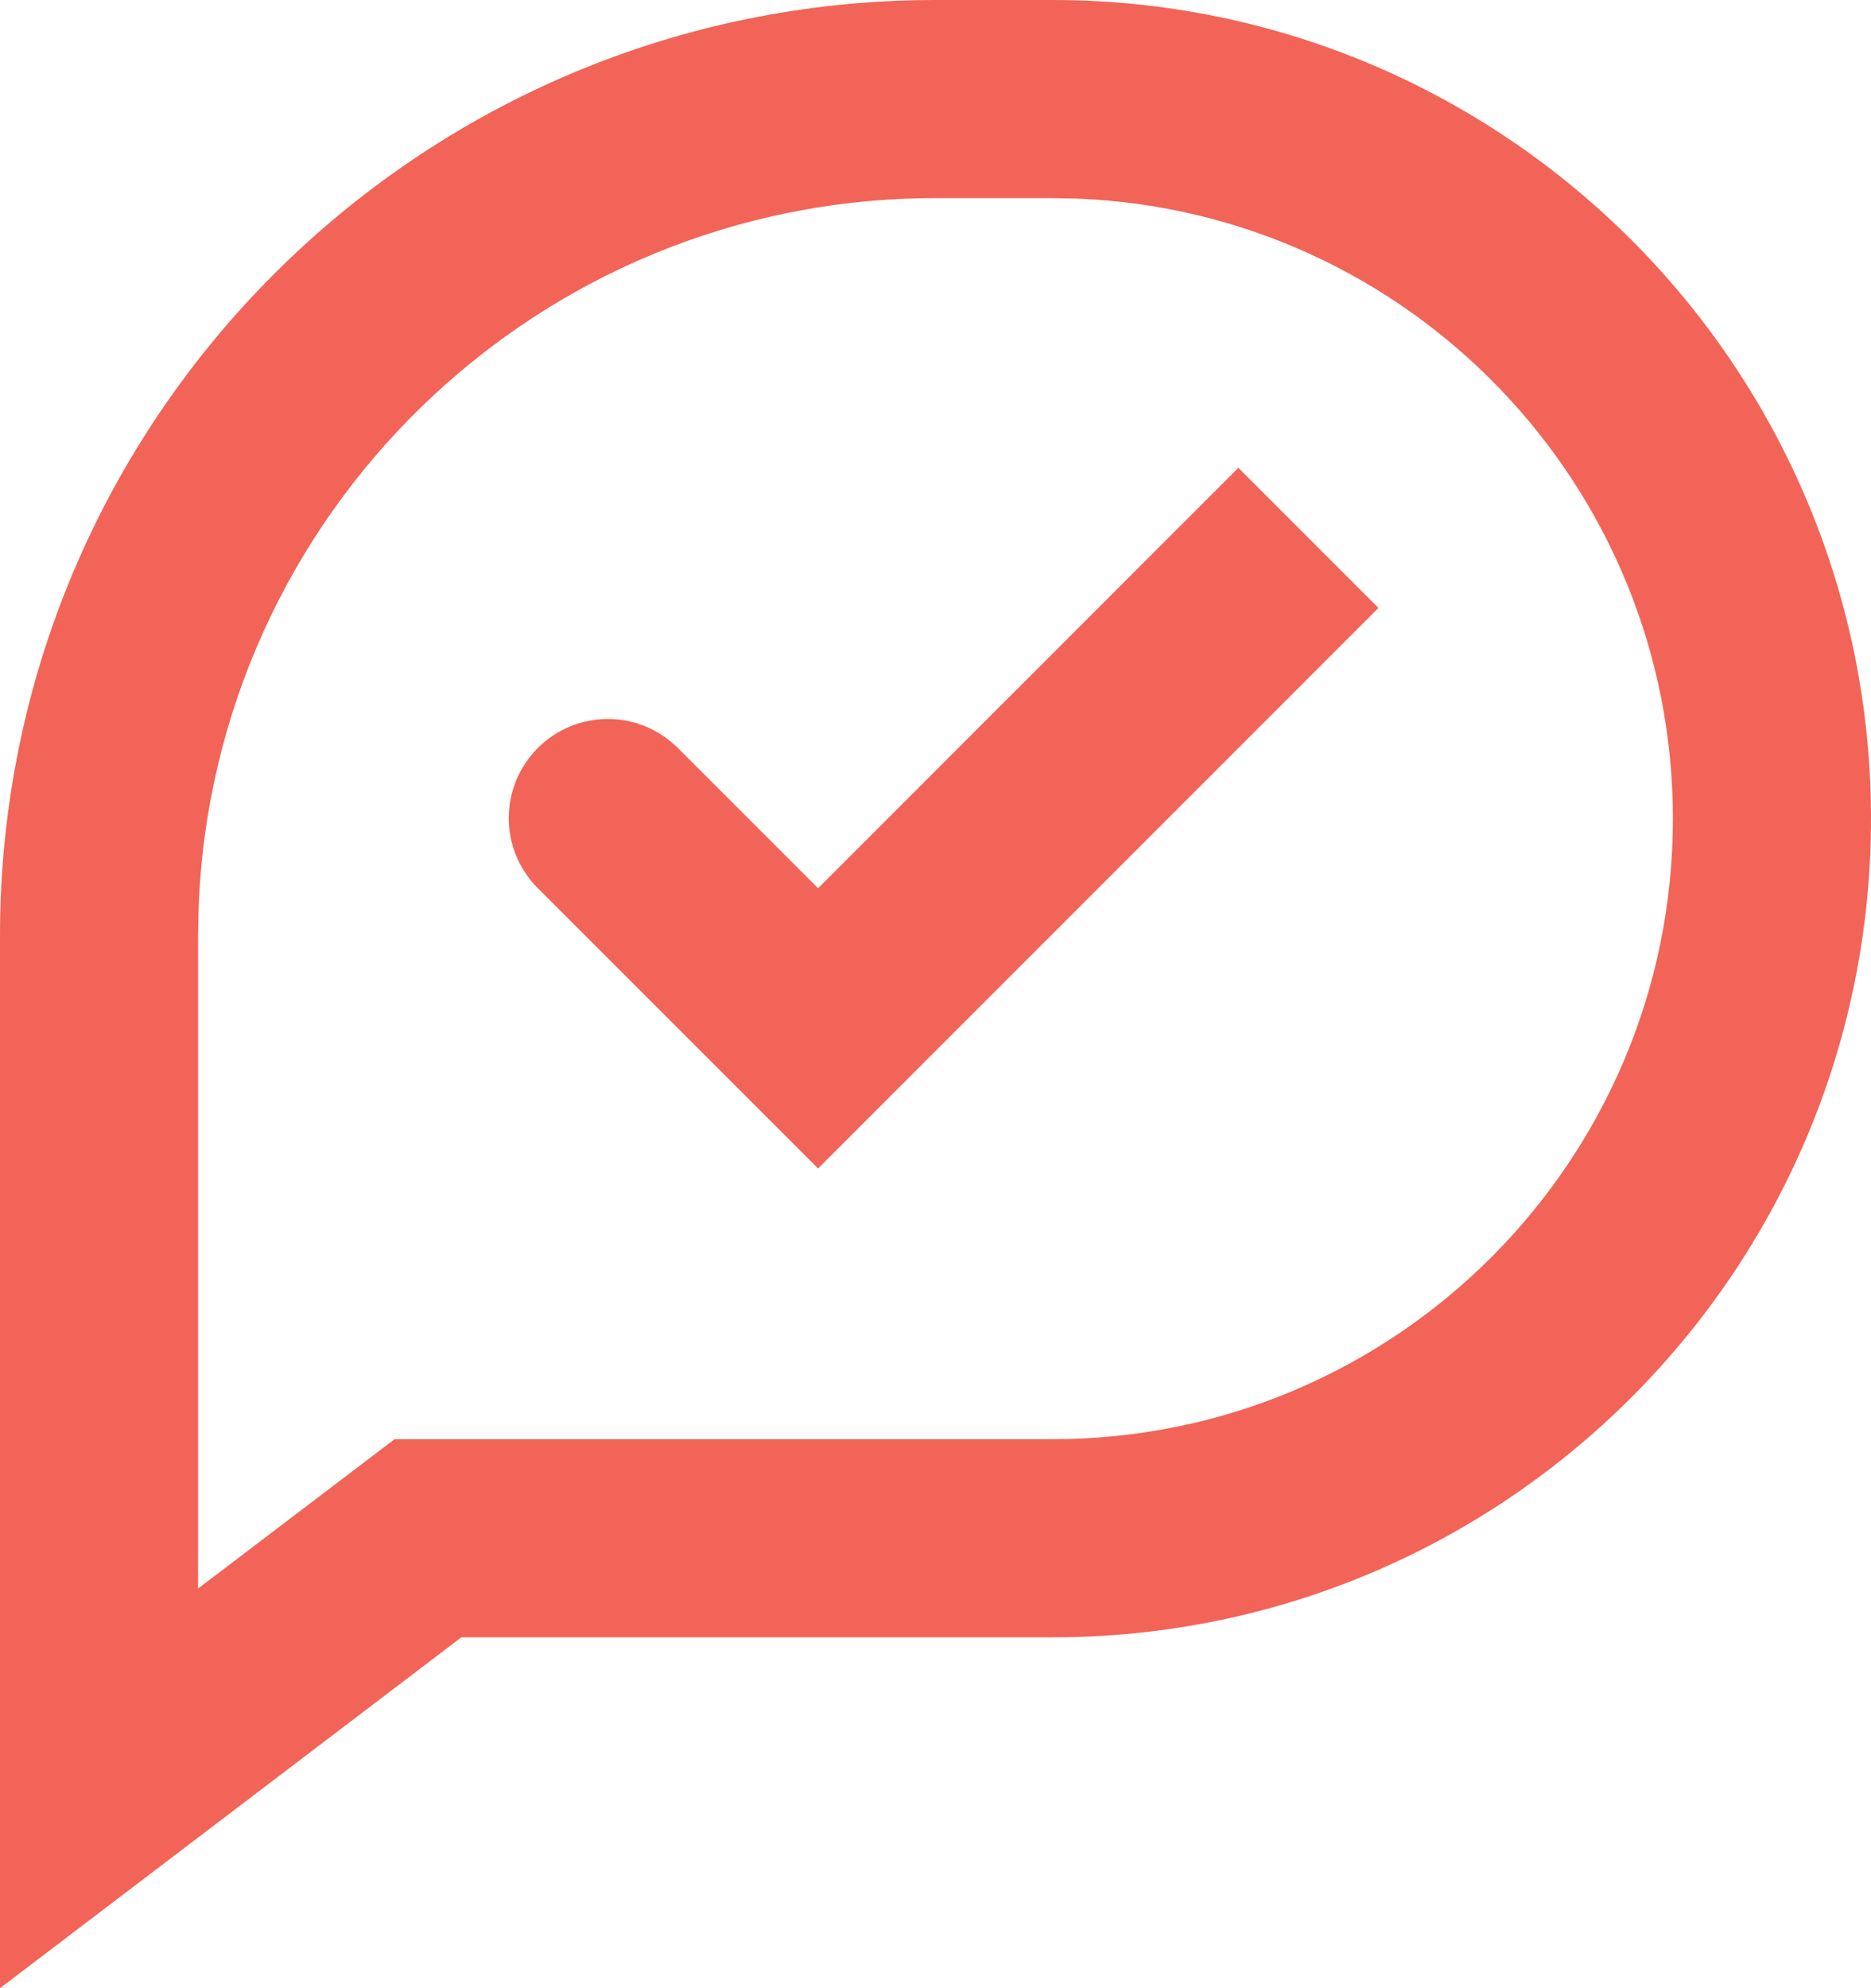 <svg xmlns="http://www.w3.org/2000/svg" width="16" height="17" viewBox="0 0 16 17">
  <path fill="#F26457" d="M36,144 C39.866,144 43,147.134 43,151 C43,154.866 39.866,158 36,158 L30.945,158 L27,161 L27,152 C27,147.582 30.582,144 35,144 L36,144 Z M36,145.694 L35,145.694 C31.591,145.694 28.815,148.398 28.698,151.779 L28.694,152 L28.694,157.583 L30.374,156.306 L36,156.306 C38.93,156.306 41.306,153.93 41.306,151 C41.306,148.139 39.042,145.808 36.208,145.698 L36,145.694 Z M37.59,148 L38.788,149.198 L33.996,153.991 L31.599,151.594 C31.268,151.263 31.268,150.727 31.599,150.396 C31.93,150.065 32.466,150.065 32.797,150.396 L33.996,151.595 L37.59,148 Z" transform="translate(-27 -144)"/>
</svg>
